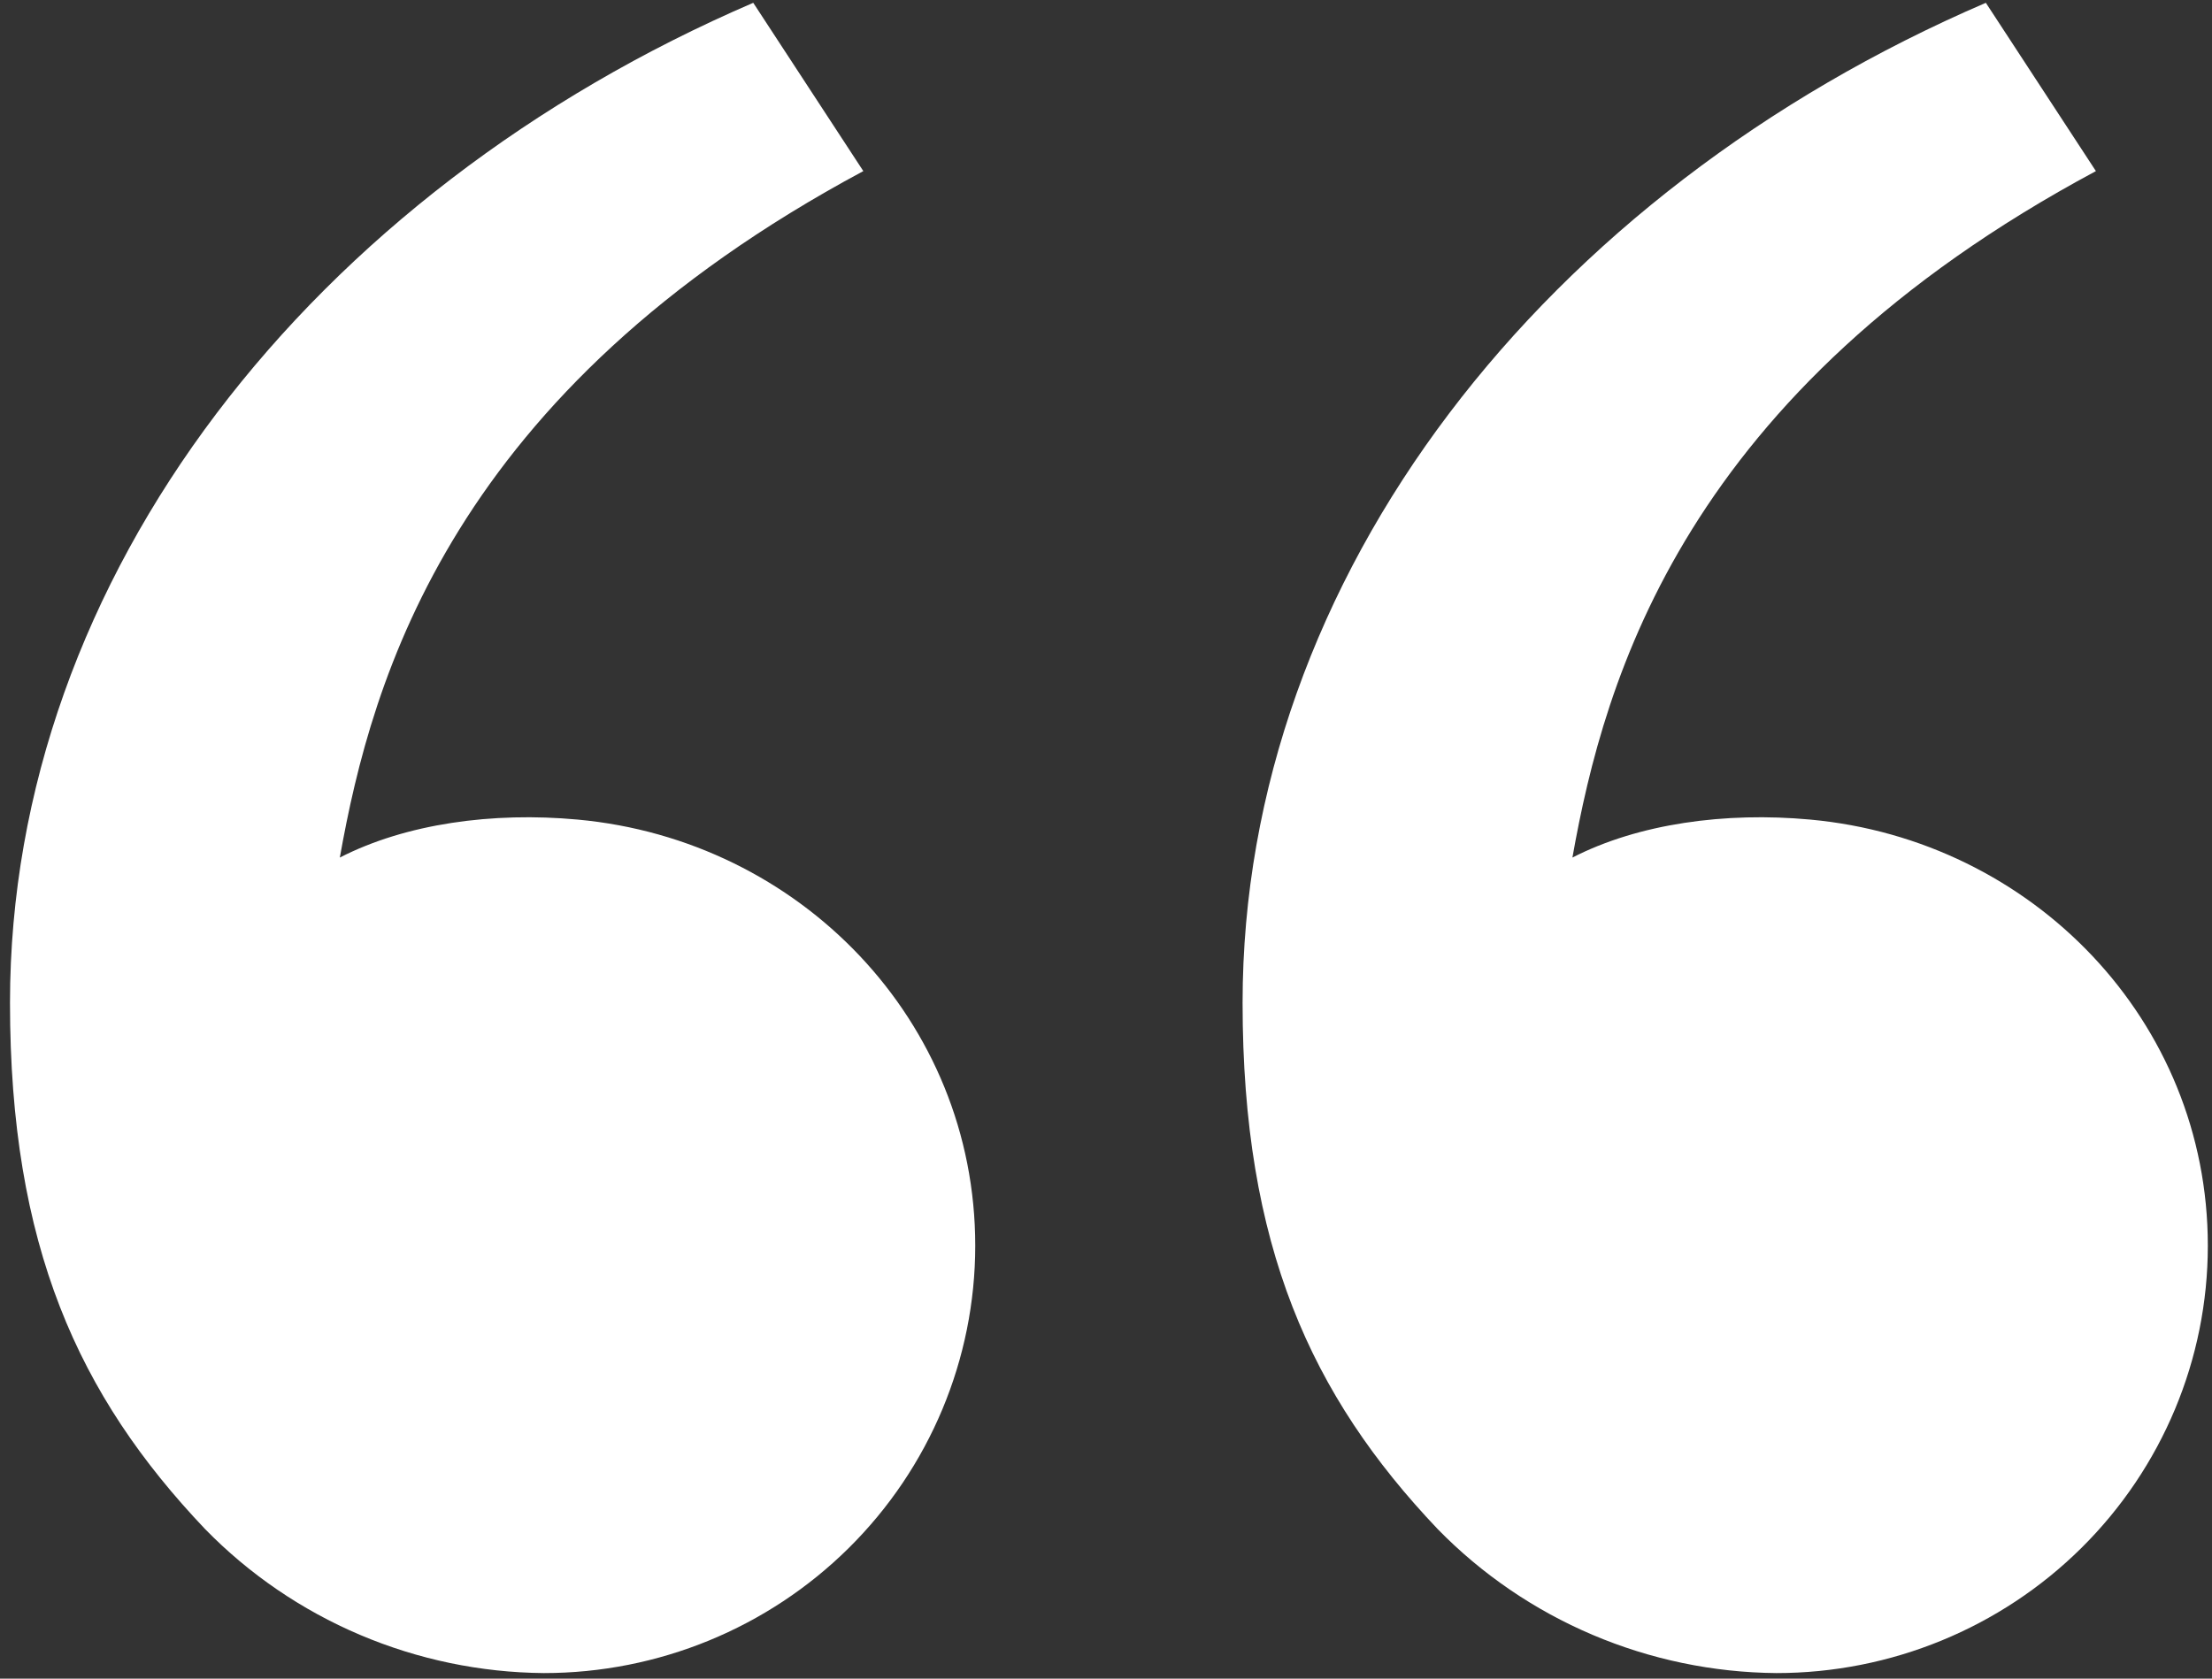 <svg width="166" height="126" viewBox="0 0 166 126" fill="none" xmlns="http://www.w3.org/2000/svg">
<rect x="0" y="0" width="166" height="126" fill="#333333" stroke="none"/>
<path d="M15.393 114.776C5.865 104.748 0.75 93.5 0.75 75.268C0.75 43.184 23.477 14.428 56.528 0.211L64.788 12.843C33.939 29.379 27.908 50.838 25.503 64.368C30.47 61.82 36.973 60.931 43.346 61.518C60.033 63.048 73.187 76.624 73.187 93.5C73.187 102.009 69.776 110.17 63.704 116.186C57.633 122.203 49.398 125.583 40.812 125.583C36.063 125.542 31.371 124.566 27.007 122.71C22.643 120.855 18.695 118.158 15.393 114.776ZM107.893 114.776C98.365 104.748 93.25 93.5 93.25 75.268C93.25 43.184 115.977 14.428 149.028 0.211L157.288 12.843C126.439 29.379 120.408 50.838 118.003 64.368C122.97 61.82 129.473 60.931 135.846 61.518C152.533 63.048 165.687 76.624 165.687 93.5C165.687 102.009 162.276 110.17 156.204 116.186C150.133 122.203 141.898 125.583 133.312 125.583C128.563 125.542 123.871 124.566 119.507 122.71C115.143 120.855 111.195 118.158 107.893 114.776Z" fill="white"/>
</svg>
